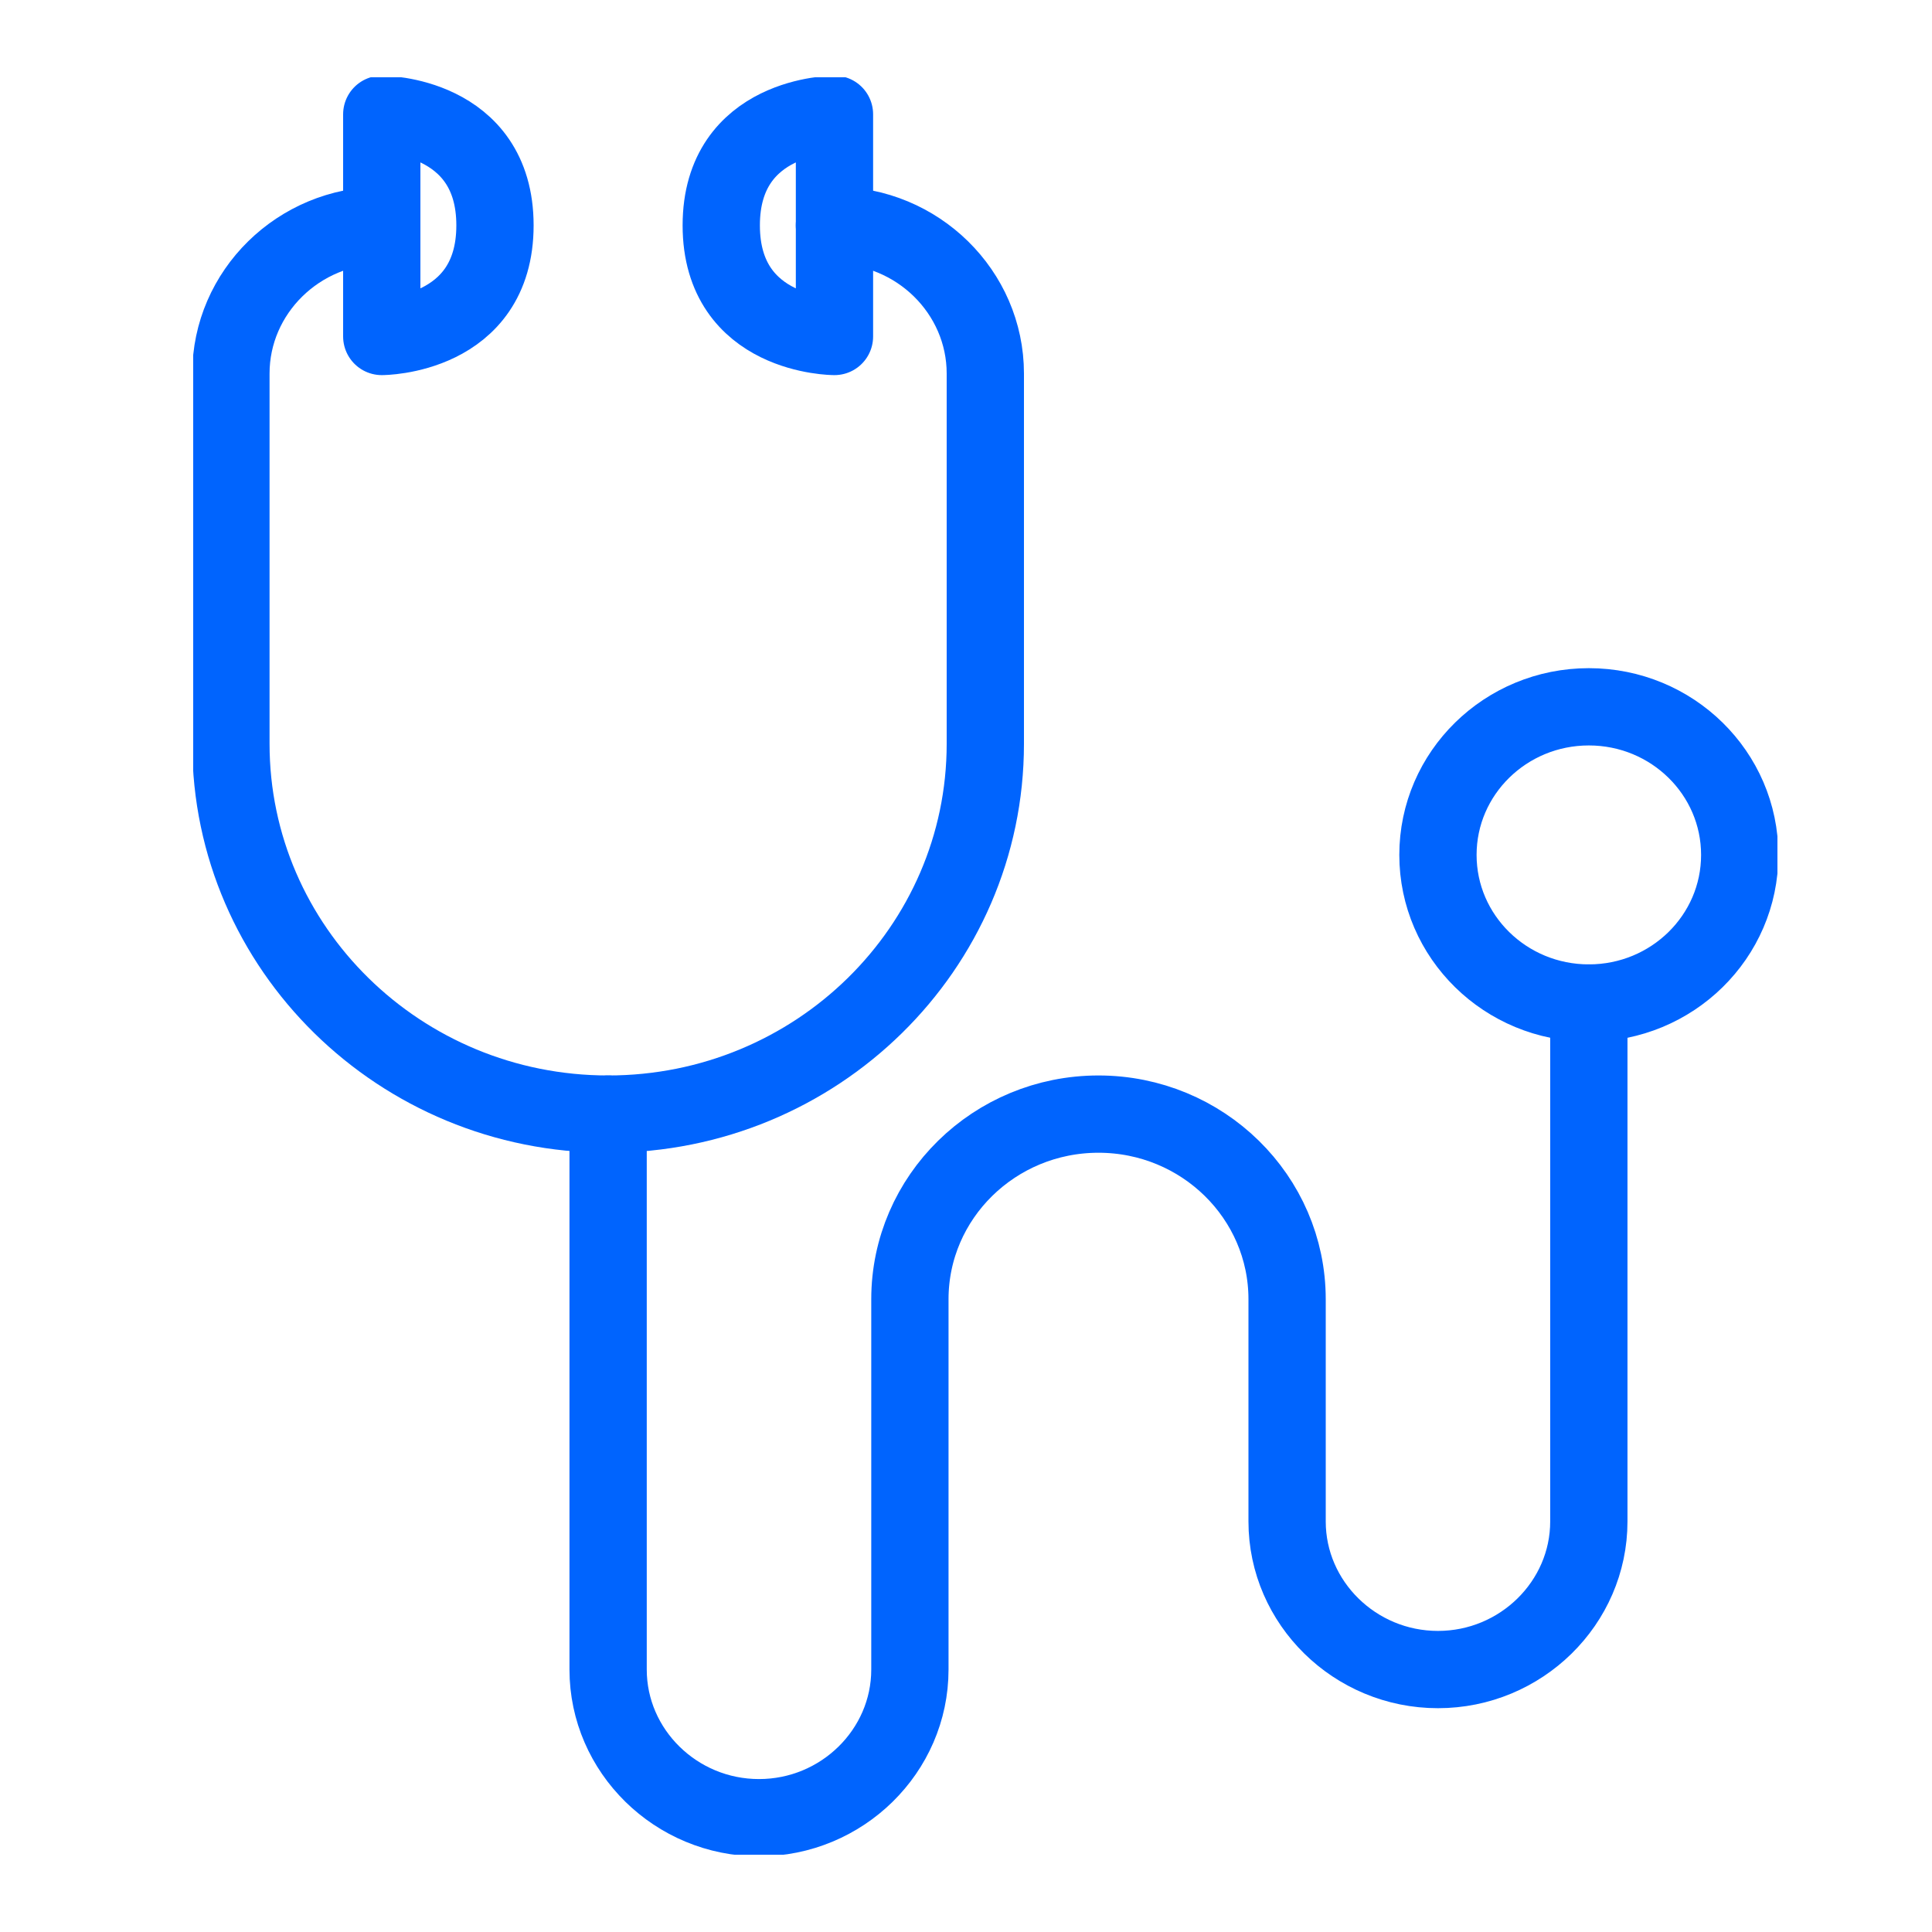 <svg width="50" height="50" viewBox="0 0 50 50" fill="none" xmlns="http://www.w3.org/2000/svg"><g clip-path="url(#clip0_4410_8388)" stroke="#0064FE" stroke-width="2" stroke-linecap="round" stroke-linejoin="round"><path d="M41.12 25.958c2.156 0 3.904-1.716 3.904-3.833s-1.748-3.833-3.905-3.833c-2.156 0-3.905 1.716-3.905 3.833s1.749 3.833 3.905 3.833zM9.88 5.833c-2.147 0-3.904 1.725-3.904 3.834v9.583c0 5.29 4.373 9.583 9.762 9.583S25.5 24.54 25.5 19.25V9.667c0-2.109-1.757-3.834-3.905-3.834"/><path d="M15.738 28.833v14.375c0 2.109 1.757 3.834 3.905 3.834 2.148 0 3.905-1.725 3.905-3.834v-9.583c0-2.645 2.187-4.792 4.88-4.792 2.695 0 4.882 2.147 4.882 4.792v5.75c0 2.108 1.757 3.833 3.904 3.833 2.148 0 3.905-1.725 3.905-3.833V25.958M12.81 5.833c0 2.875-2.93 2.875-2.93 2.875v-5.75s2.93 0 2.93 2.875zm5.856 0c0-2.875 2.93-2.875 2.93-2.875v5.75s-2.93 0-2.93-2.875z"/></g><defs><clipPath id="clip0_4410_8388"><rect width="41" height="46" fill="#fff" transform="translate(5 2)"/></clipPath></defs></svg>